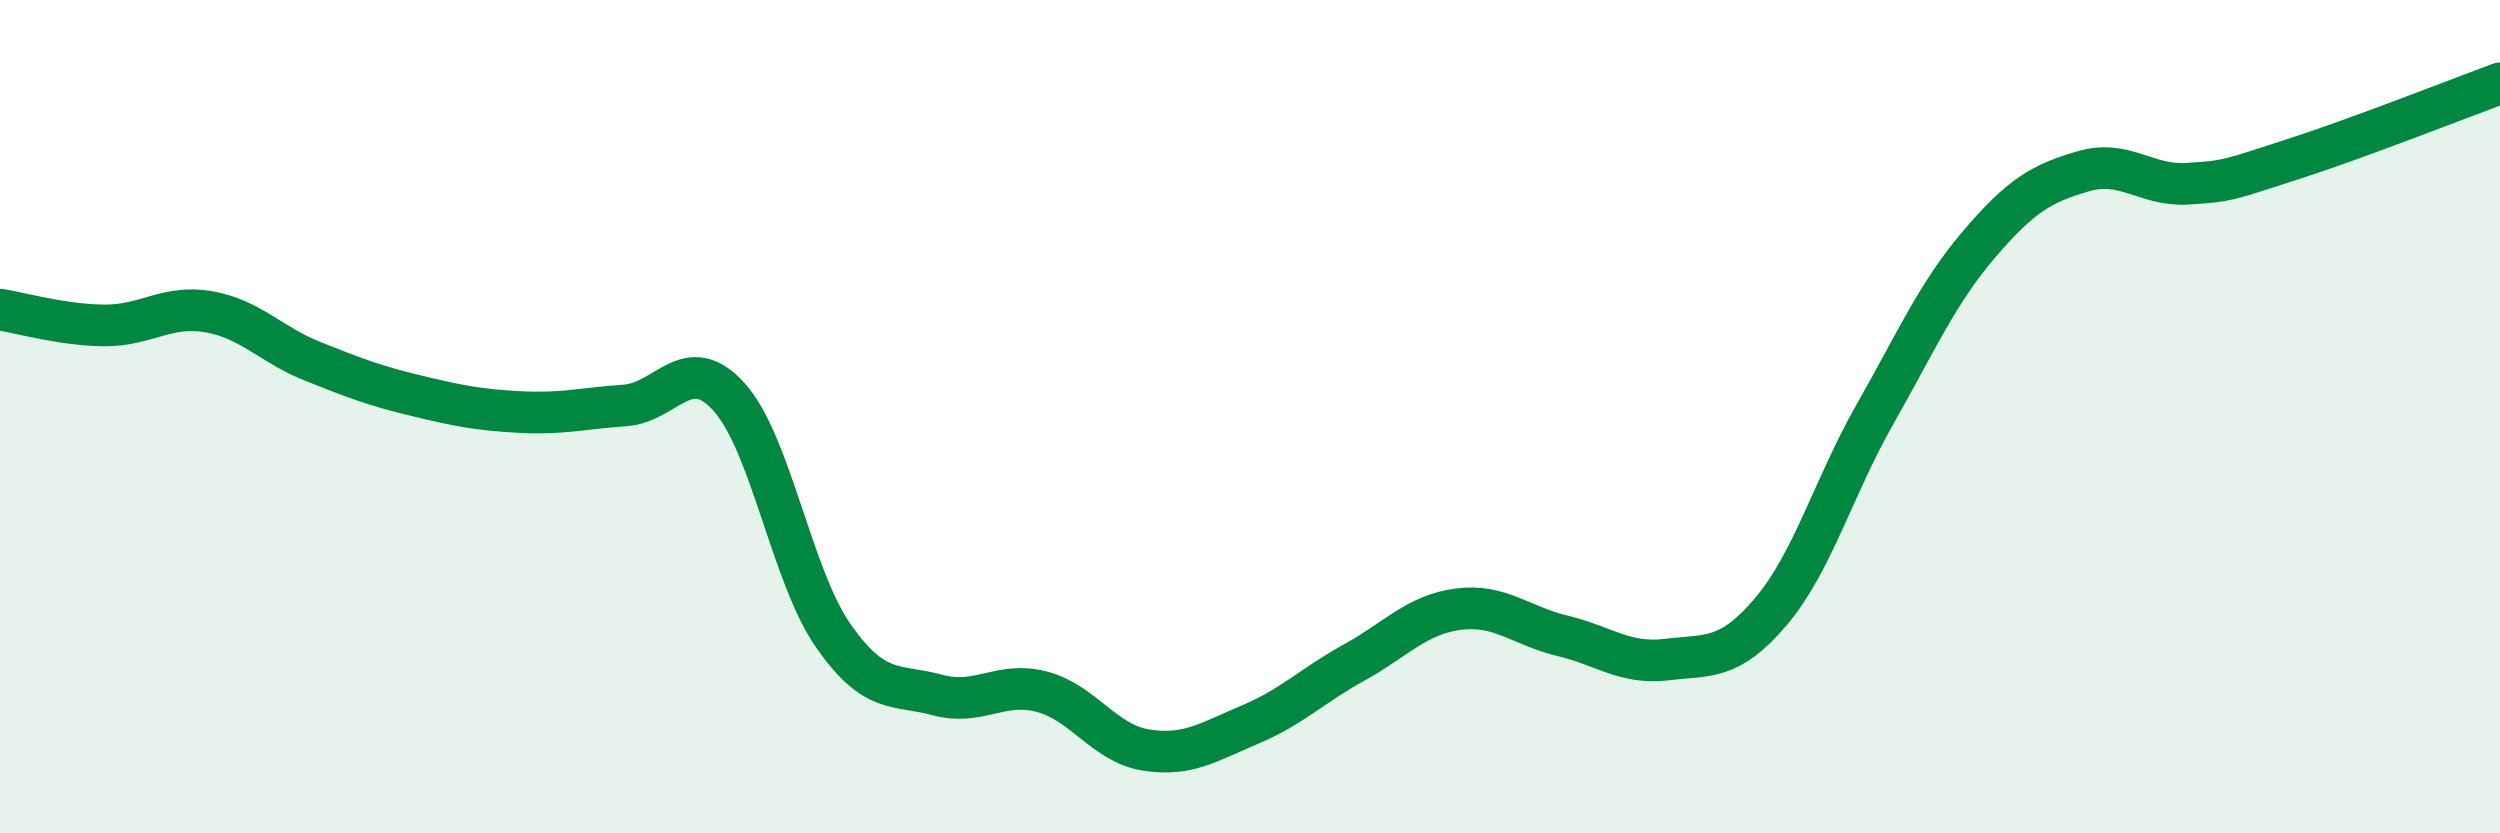 
    <svg width="60" height="20" viewBox="0 0 60 20" xmlns="http://www.w3.org/2000/svg">
      <path
        d="M 0,7.43 C 0.5,7.51 1.5,7.8 2.5,7.81 C 3.5,7.82 4,7.31 5,7.48 C 6,7.65 6.5,8.27 7.5,8.67 C 8.5,9.07 9,9.26 10,9.5 C 11,9.74 11.5,9.84 12.5,9.89 C 13.5,9.94 14,9.8 15,9.73 C 16,9.66 16.5,8.42 17.5,9.53 C 18.5,10.64 19,13.83 20,15.26 C 21,16.69 21.5,16.41 22.5,16.68 C 23.5,16.95 24,16.34 25,16.6 C 26,16.86 26.5,17.84 27.5,18 C 28.5,18.16 29,17.81 30,17.39 C 31,16.97 31.5,16.45 32.5,15.9 C 33.5,15.35 34,14.75 35,14.62 C 36,14.49 36.5,15.02 37.5,15.26 C 38.5,15.5 39,15.95 40,15.83 C 41,15.71 41.5,15.86 42.5,14.68 C 43.5,13.5 44,11.7 45,9.94 C 46,8.18 46.5,7.03 47.5,5.86 C 48.5,4.69 49,4.4 50,4.11 C 51,3.82 51.5,4.47 52.5,4.41 C 53.5,4.35 53.5,4.31 55,3.83 C 56.5,3.35 59,2.37 60,2L60 20L0 20Z"
        fill="#008740"
        opacity="0.1"
        stroke-linecap="round"
        stroke-linejoin="round"
      />
      <path
        d="M 0,7.43 C 0.5,7.51 1.5,7.8 2.5,7.81 C 3.5,7.82 4,7.31 5,7.48 C 6,7.65 6.5,8.27 7.5,8.67 C 8.5,9.07 9,9.26 10,9.5 C 11,9.74 11.5,9.84 12.5,9.89 C 13.5,9.94 14,9.8 15,9.73 C 16,9.66 16.5,8.42 17.5,9.53 C 18.5,10.64 19,13.83 20,15.26 C 21,16.69 21.5,16.41 22.5,16.68 C 23.5,16.95 24,16.34 25,16.6 C 26,16.86 26.5,17.84 27.5,18 C 28.5,18.16 29,17.81 30,17.39 C 31,16.97 31.5,16.45 32.5,15.9 C 33.5,15.35 34,14.75 35,14.62 C 36,14.49 36.5,15.02 37.5,15.26 C 38.5,15.5 39,15.95 40,15.83 C 41,15.71 41.5,15.86 42.5,14.68 C 43.5,13.5 44,11.7 45,9.94 C 46,8.18 46.5,7.03 47.5,5.86 C 48.5,4.69 49,4.4 50,4.11 C 51,3.82 51.5,4.47 52.5,4.41 C 53.5,4.35 53.5,4.31 55,3.83 C 56.5,3.35 59,2.37 60,2"
        stroke="#008740"
        stroke-width="1"
        fill="none"
        stroke-linecap="round"
        stroke-linejoin="round"
      />
    </svg>
  